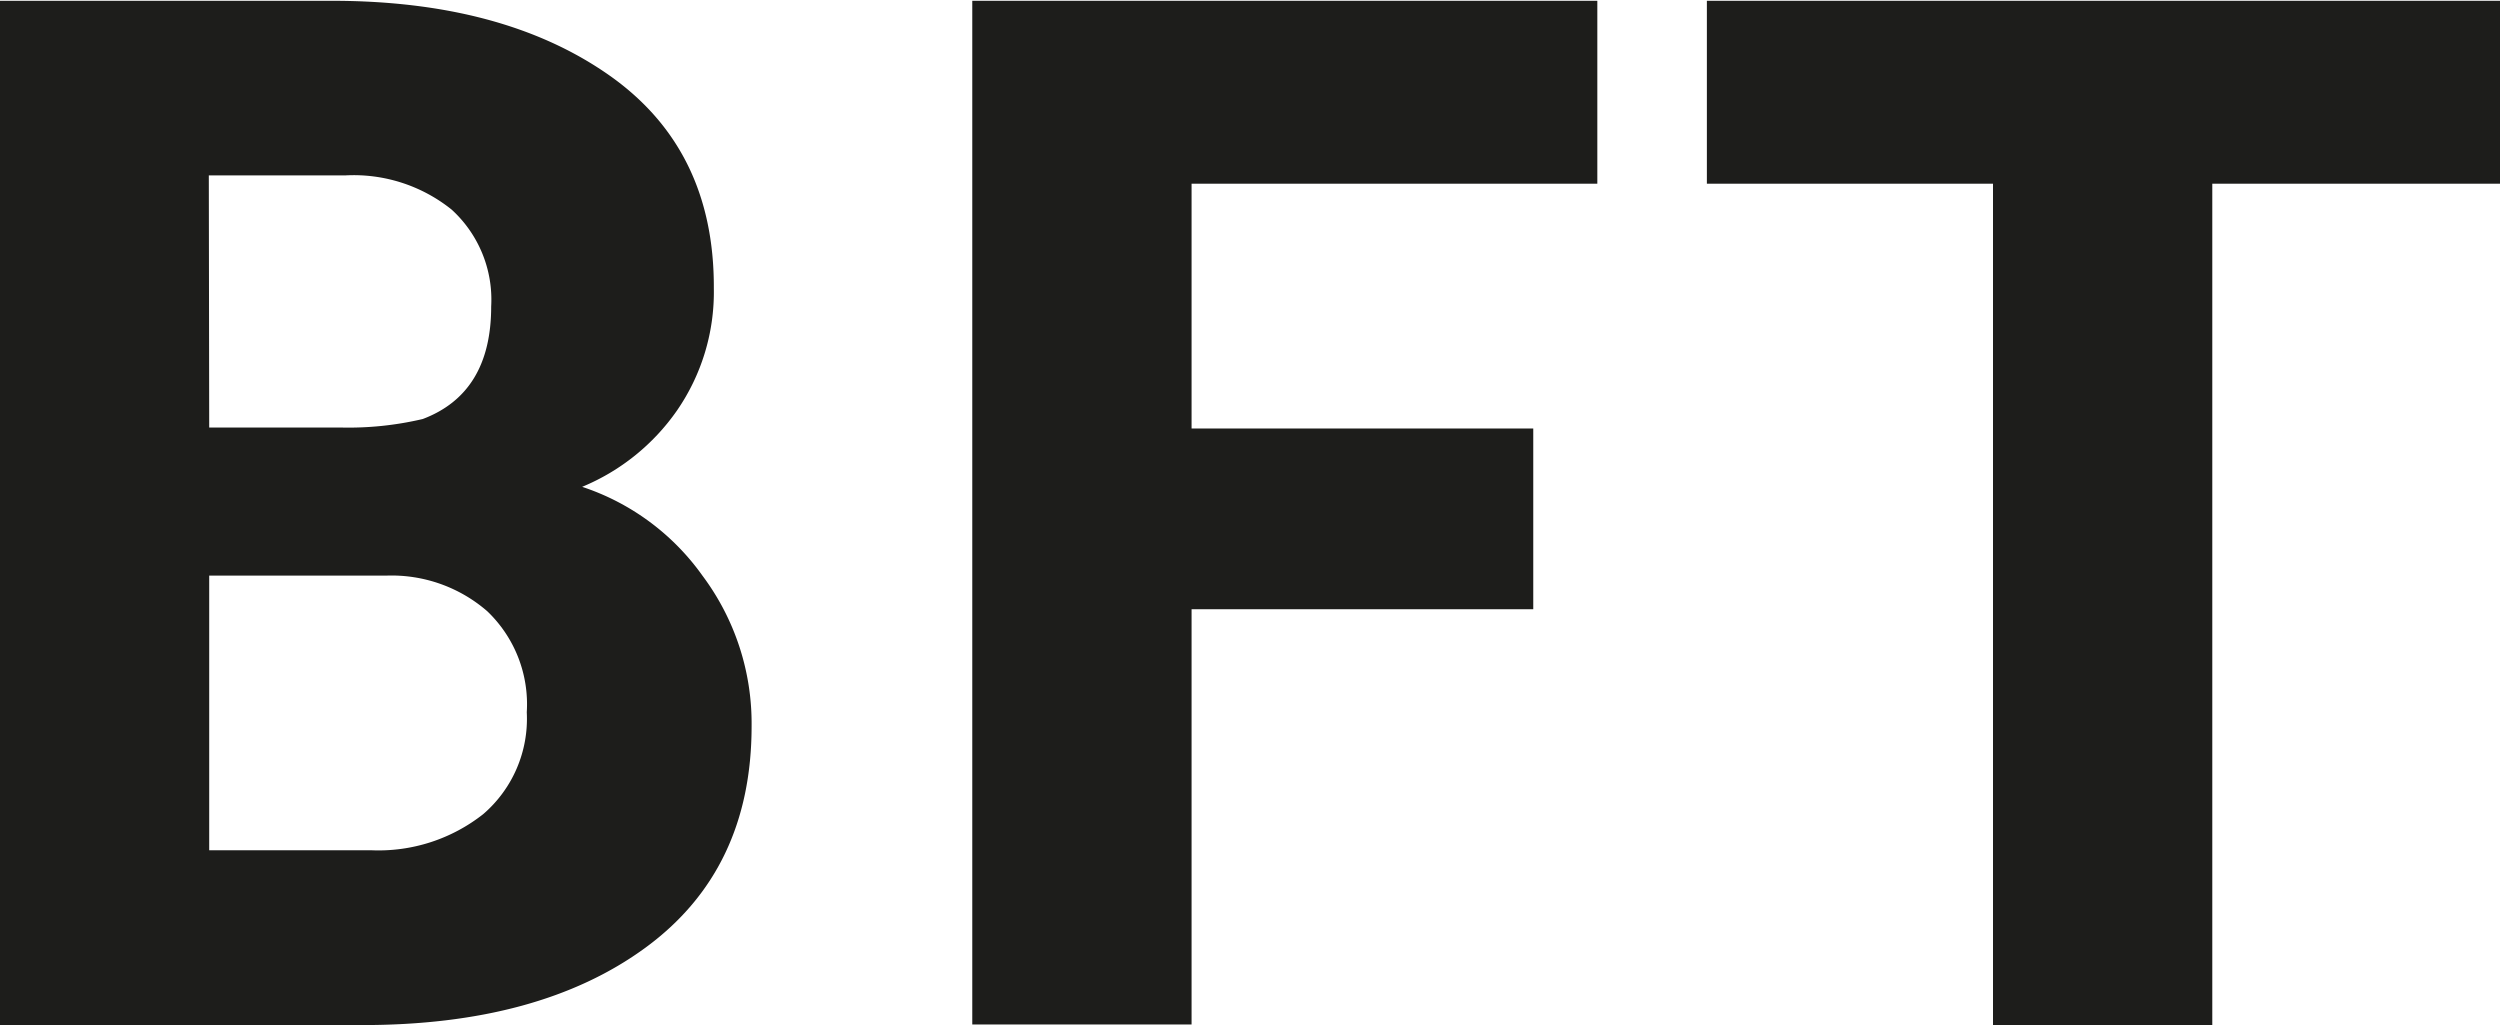 <svg xmlns="http://www.w3.org/2000/svg" viewBox="0 0 126.43 51.84"><path d="M263.74,288.58a12.14,12.14,0,0,1,6.09,4.5,12.47,12.47,0,0,1,2.48,7.6q0,7.27-5.36,11.2t-14.37,3.92H234.3V264h16.77q8.64,0,14,3.74t5.33,10.8a10.54,10.54,0,0,1-1.87,6.19A10.94,10.94,0,0,1,263.74,288.58Zm-18.86-3h6.62a16.34,16.34,0,0,0,4.18-.43c2.3-.87,3.46-2.76,3.46-5.69a6.16,6.16,0,0,0-2-4.9,7.91,7.91,0,0,0-5.37-1.73h-6.91Zm0,7.49v13.89h8.21a8.55,8.55,0,0,0,5.65-1.83,6.36,6.36,0,0,0,2.2-5.15,6.5,6.5,0,0,0-2-5.11,7.38,7.38,0,0,0-5.11-1.8Z" transform="translate(-234.3 -263.96)" fill="#1d1d1b"></path><path d="M315.08,273.25H294.56v12.38h17.28v9.14H294.56v21H283.47V264h31.61Z" transform="translate(-234.3 -263.96)" fill="#1d1d1b"></path><path d="M360.73,273.25H346.18V315.8H335.09V273.25H320.62V264h40.11Z" transform="translate(-234.3 -263.96)" fill="#1d1d1b"></path></svg>